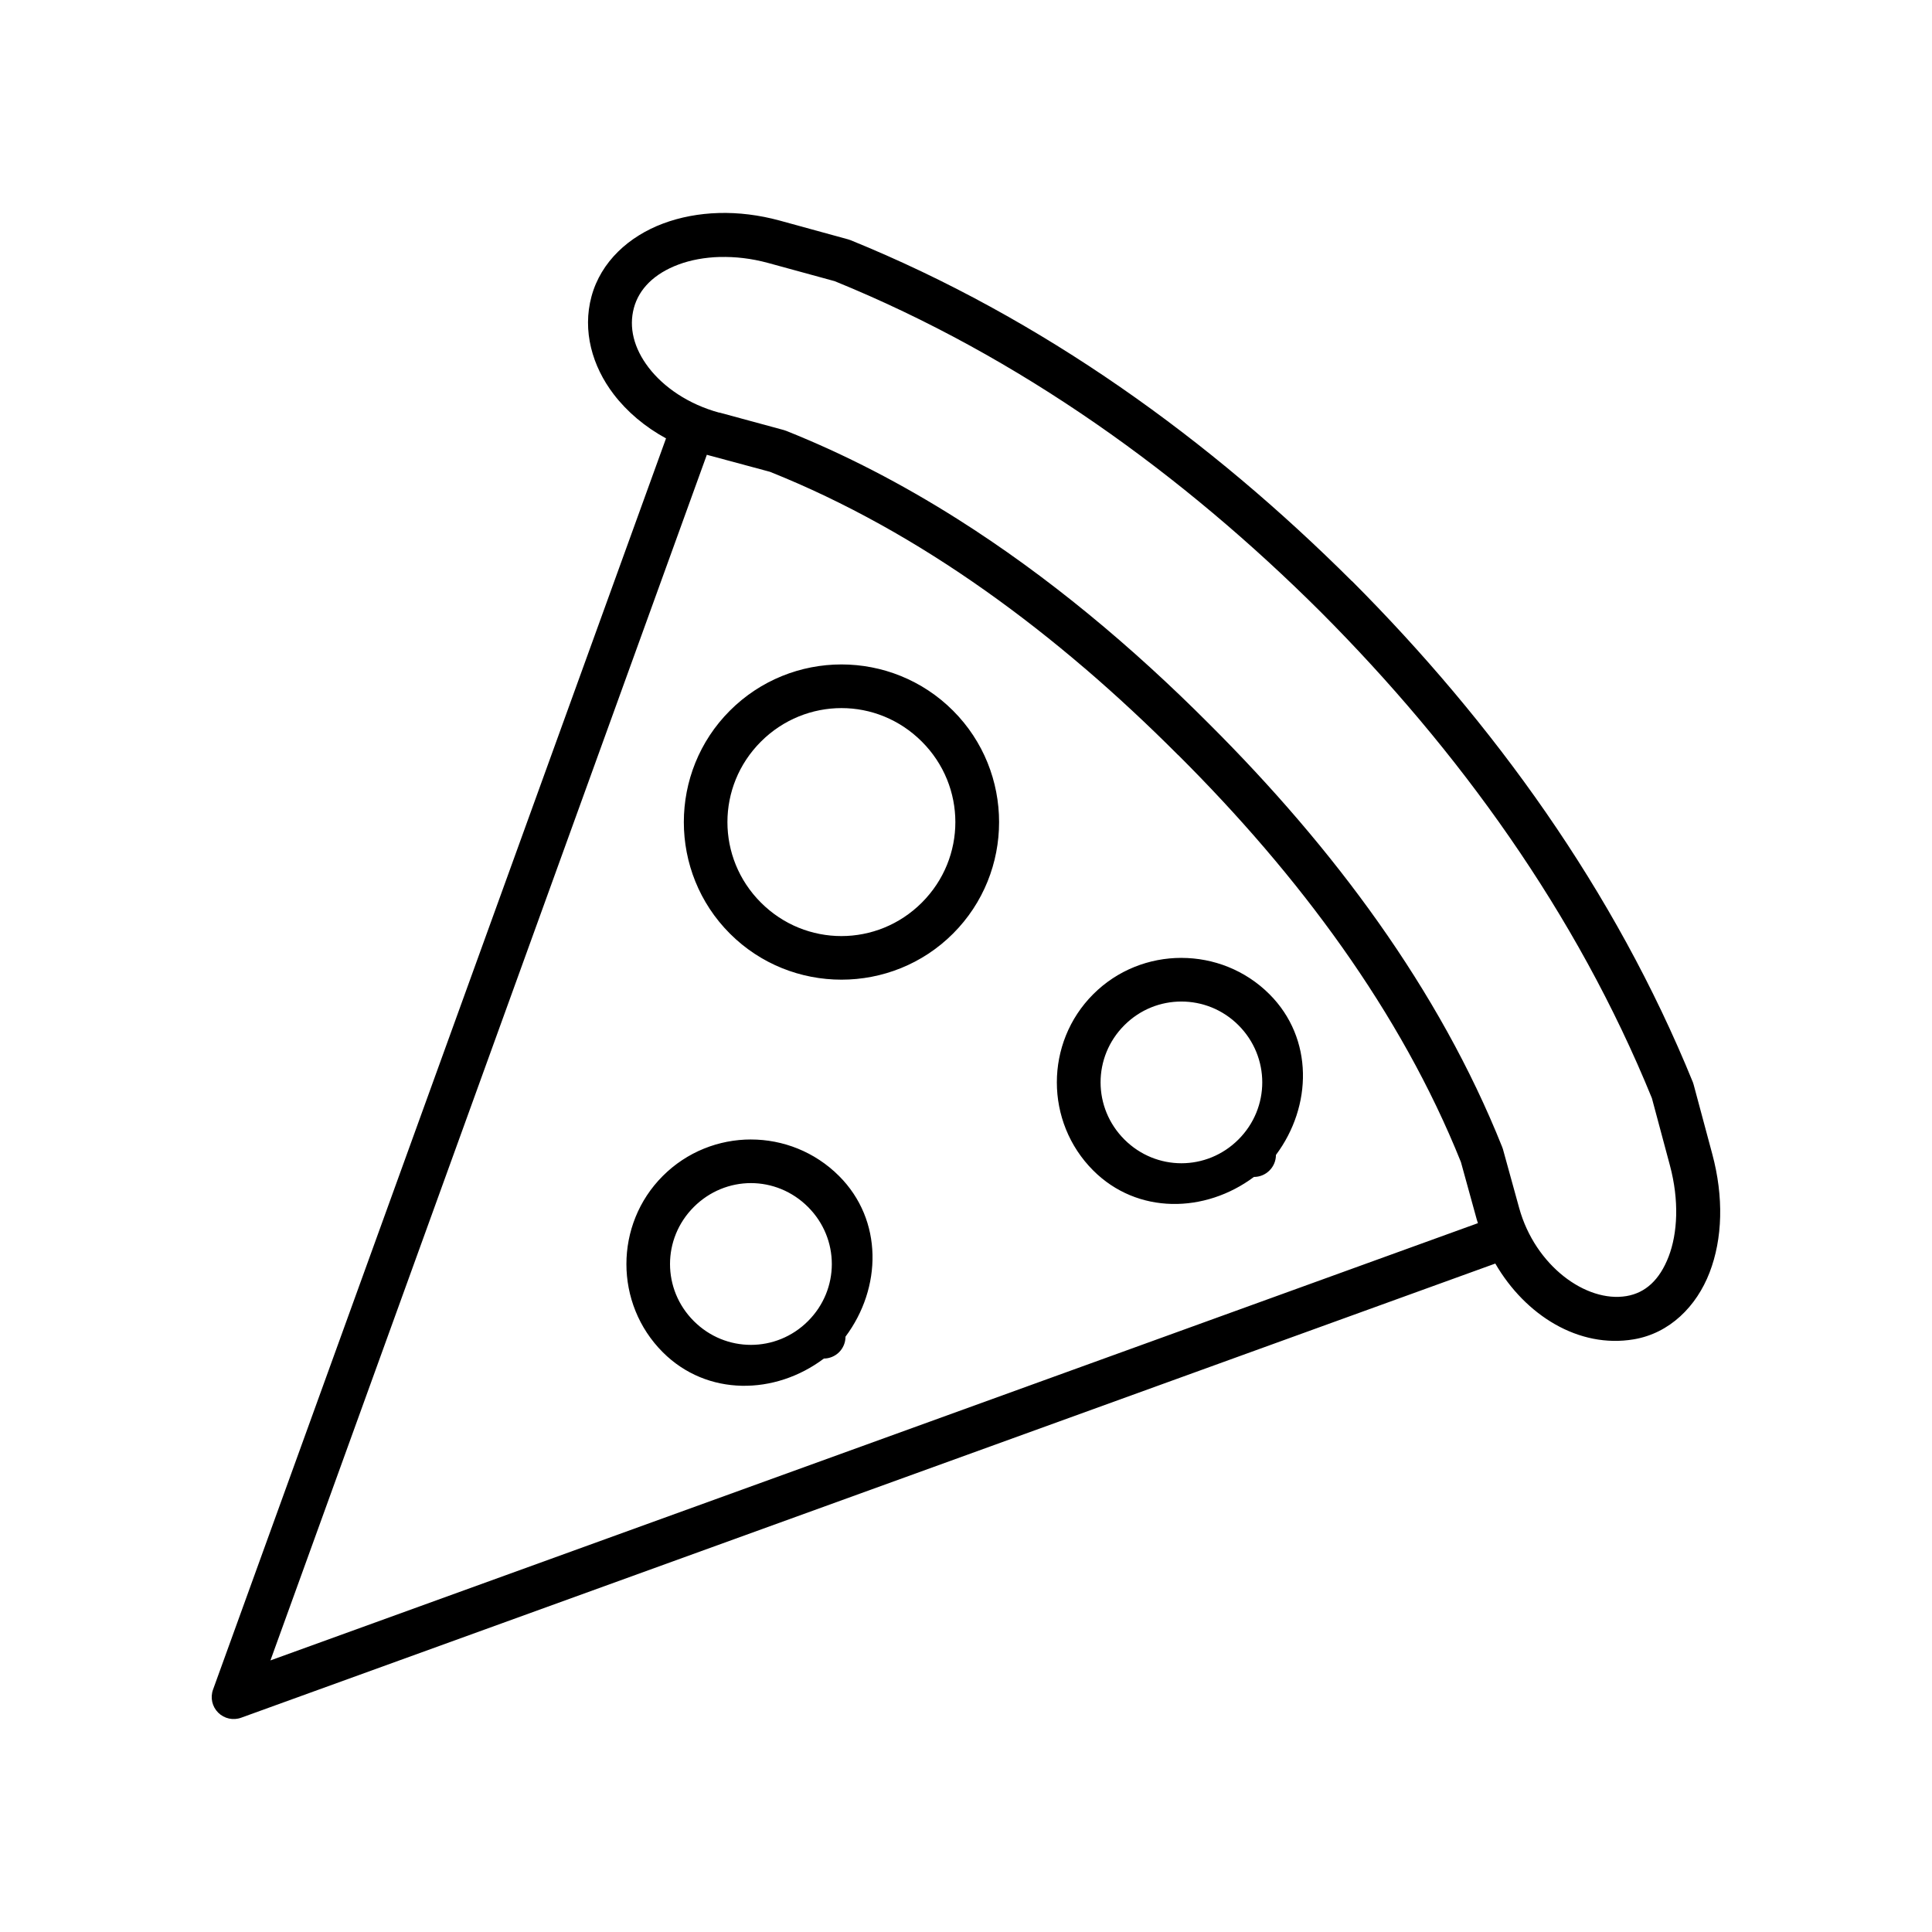 <?xml version="1.0" encoding="UTF-8"?>
<!-- Uploaded to: ICON Repo, www.svgrepo.com, Generator: ICON Repo Mixer Tools -->
<svg fill="#000000" width="800px" height="800px" version="1.1" viewBox="144 144 512 512" xmlns="http://www.w3.org/2000/svg">
 <path d="m334.45 200.45c-5.223 0.152-10.199 1.094-14.719 2.785-9.047 3.387-16.465 10.082-18.973 19.305-2.477 9.105 0.18 18.512 5.883 25.957 3.551 4.637 8.273 8.633 13.863 11.68l-120.05 331.59c-0.77 2.129-0.238 4.508 1.367 6.102 1.605 1.598 3.988 2.117 6.109 1.336l332.34-120.35c8 13.773 22.141 22.543 36.703 20.082 9.5-1.602 16.621-8.715 20.082-17.703 3.461-8.988 3.777-20.02 0.707-31.43l-4.91-18.293 0.004 0.004c-0.059-0.242-0.133-0.477-0.227-0.711-20.727-50.957-52.996-95.367-90.332-132.81l0.004 0.004h-0.043c-37.441-37.336-81.855-69.605-132.81-90.332h0.004c-0.219-0.09-0.441-0.164-0.672-0.227l-18.145-4.981c-5.492-1.5-10.965-2.156-16.188-2.008zm0.316 11.66c4.039-0.113 8.375 0.371 12.781 1.574l17.664 4.832c49.164 20.023 92.32 51.301 128.84 87.703 36.414 36.52 67.695 79.652 87.723 128.82l4.762 17.77c2.516 9.352 2.039 18.055-0.336 24.215s-6.133 9.602-11.16 10.449c-10.707 1.809-24.223-8.039-28.449-23.359l-4.309-15.617v0.004c-0.062-0.215-0.137-0.422-0.227-0.629-16.715-41.82-44.766-79.27-77.617-112.02-20.469-20.539-42.785-39.211-66.852-54.406-7.223-4.559-14.598-8.805-22.129-12.695-7.535-3.891-15.23-7.422-23.074-10.559l-0.004 0.004c-0.203-0.086-0.414-0.156-0.629-0.219l-17.141-4.656v0.039c-8.191-2.223-14.746-6.766-18.707-11.938-3.957-5.168-5.309-10.684-3.906-15.844 1.371-5.043 5.387-9.066 11.789-11.465 3.203-1.199 6.941-1.902 10.98-2.016zm-3.445 52.406c0.082 0.02 0.156 0.059 0.234 0.074l16.543 4.457 0.012 0.012c9.965 3.984 19.699 8.656 29.207 13.934 0.008 0.004 0.02 0.004 0.031 0.012 19 10.551 37.059 23.5 54.082 38.07h0.012c4.254 3.644 8.441 7.391 12.566 11.227 4.129 3.84 8.188 7.762 12.184 11.77h-0.012 0.039c32 31.895 58.988 68.102 74.941 107.89l4.203 15.242c0.086 0.32 0.211 0.625 0.305 0.945l-320 115.88zm35.68 55.566c-10.711 0-21.43 4.102-29.57 12.242-16.277 16.277-16.277 42.812 0 59.09 16.277 16.277 42.852 16.277 59.129 0 16.277-16.277 16.277-42.812 0-59.09-8.137-8.137-18.848-12.242-29.559-12.242zm0 11.57c7.707 0 15.387 2.969 21.305 8.887 11.832 11.832 11.832 30.824 0 42.656-11.832 11.832-30.828 11.832-42.656 0-11.832-11.832-11.832-30.828 0-42.656 5.914-5.914 13.645-8.887 21.352-8.887zm90.074 66.195c-8.465 0-16.934 3.207-23.359 9.633-12.852 12.852-12.852 33.859 0 46.711 11.715 11.715 29.672 11.355 42.586 1.711 1.547 0.004 3.031-0.613 4.125-1.711 1.094-1.09 1.711-2.574 1.711-4.121 9.645-12.914 10.004-30.871-1.711-42.586-6.426-6.426-14.883-9.633-23.352-9.633zm0 11.57c5.465 0 10.93 2.074 15.133 6.277 8.406 8.406 8.406 21.875 0 30.277-8.406 8.406-21.832 8.406-30.238 0s-8.406-21.875 0-30.277c4.203-4.203 9.641-6.277 15.105-6.277zm-114.07 36.555c-8.465 0-16.934 3.246-23.359 9.672-12.852 12.852-12.852 33.859 0 46.711 11.746 11.746 29.777 11.395 42.695 1.672v0.004c1.504-0.016 2.945-0.617 4.016-1.672 1.098-1.094 1.715-2.582 1.711-4.133 9.645-12.914 10.004-30.863-1.711-42.578-6.426-6.426-14.883-9.672-23.352-9.672zm0 11.562c5.465 0 10.93 2.125 15.133 6.328 8.406 8.406 8.406 21.832 0 30.238s-21.863 8.406-30.27 0-8.406-21.832 0-30.238c4.203-4.203 9.672-6.328 15.133-6.328z" fill-rule="evenodd"/>
</svg>